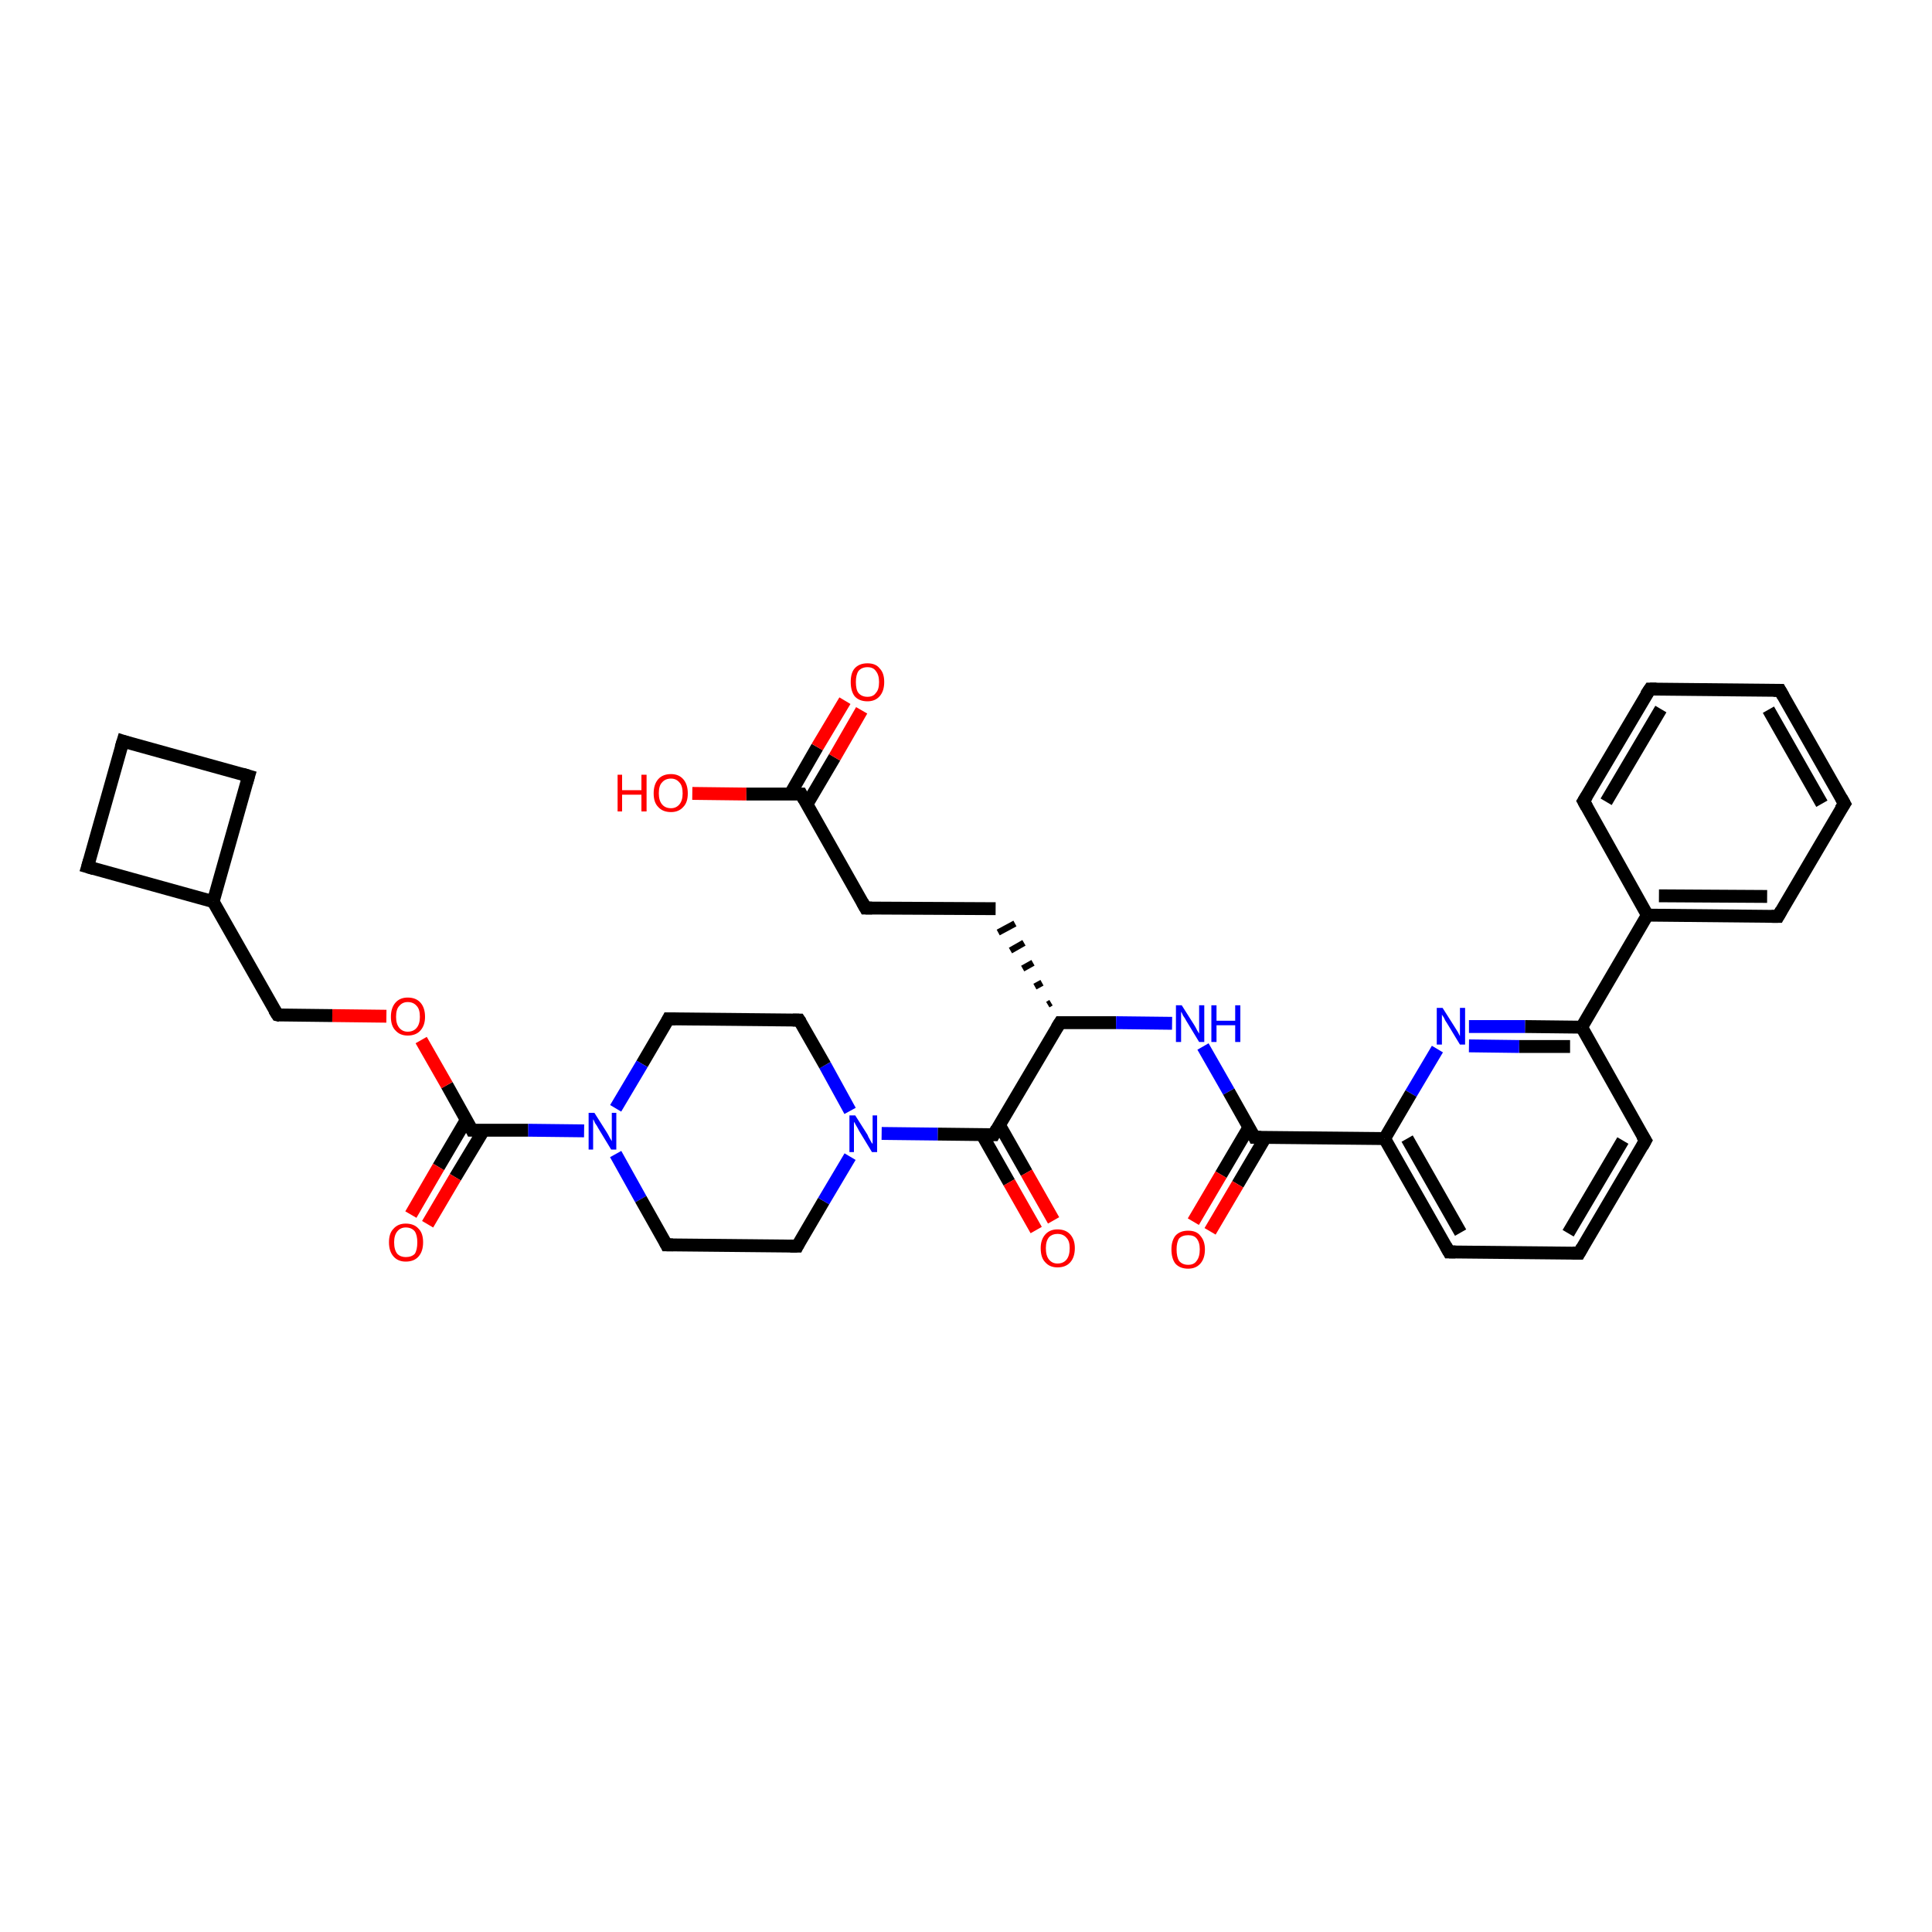 <?xml version='1.0' encoding='iso-8859-1'?>
<svg version='1.1' baseProfile='full'
              xmlns='http://www.w3.org/2000/svg'
                      xmlns:rdkit='http://www.rdkit.org/xml'
                      xmlns:xlink='http://www.w3.org/1999/xlink'
                  xml:space='preserve'
width='300px' height='300px' viewBox='0 0 300 300'>
<!-- END OF HEADER -->
<rect style='opacity:1.0;fill:#FFFFFF;stroke:none' width='300.0' height='300.0' x='0.0' y='0.0'> </rect>
<path class='bond-0 atom-0 atom-1' d='M 107.5,123.2 L 115.9,123.3' style='fill:none;fill-rule:evenodd;stroke:#FF0000;stroke-width:2.0px;stroke-linecap:butt;stroke-linejoin:miter;stroke-opacity:1' />
<path class='bond-0 atom-0 atom-1' d='M 115.9,123.3 L 124.4,123.3' style='fill:none;fill-rule:evenodd;stroke:#000000;stroke-width:2.0px;stroke-linecap:butt;stroke-linejoin:miter;stroke-opacity:1' />
<path class='bond-1 atom-1 atom-2' d='M 125.3,124.9 L 129.6,117.6' style='fill:none;fill-rule:evenodd;stroke:#000000;stroke-width:2.0px;stroke-linecap:butt;stroke-linejoin:miter;stroke-opacity:1' />
<path class='bond-1 atom-1 atom-2' d='M 129.6,117.6 L 133.8,110.3' style='fill:none;fill-rule:evenodd;stroke:#FF0000;stroke-width:2.0px;stroke-linecap:butt;stroke-linejoin:miter;stroke-opacity:1' />
<path class='bond-1 atom-1 atom-2' d='M 122.7,123.3 L 126.9,116.0' style='fill:none;fill-rule:evenodd;stroke:#000000;stroke-width:2.0px;stroke-linecap:butt;stroke-linejoin:miter;stroke-opacity:1' />
<path class='bond-1 atom-1 atom-2' d='M 126.9,116.0 L 131.2,108.8' style='fill:none;fill-rule:evenodd;stroke:#FF0000;stroke-width:2.0px;stroke-linecap:butt;stroke-linejoin:miter;stroke-opacity:1' />
<path class='bond-2 atom-1 atom-3' d='M 124.4,123.3 L 134.4,141.0' style='fill:none;fill-rule:evenodd;stroke:#000000;stroke-width:2.0px;stroke-linecap:butt;stroke-linejoin:miter;stroke-opacity:1' />
<path class='bond-3 atom-3 atom-4' d='M 134.4,141.0 L 154.6,141.1' style='fill:none;fill-rule:evenodd;stroke:#000000;stroke-width:2.0px;stroke-linecap:butt;stroke-linejoin:miter;stroke-opacity:1' />
<path class='bond-4 atom-5 atom-4' d='M 163.2,155.7 L 162.7,156.0' style='fill:none;fill-rule:evenodd;stroke:#000000;stroke-width:1.0px;stroke-linecap:butt;stroke-linejoin:miter;stroke-opacity:1' />
<path class='bond-4 atom-5 atom-4' d='M 161.8,152.6 L 160.7,153.2' style='fill:none;fill-rule:evenodd;stroke:#000000;stroke-width:1.0px;stroke-linecap:butt;stroke-linejoin:miter;stroke-opacity:1' />
<path class='bond-4 atom-5 atom-4' d='M 160.4,149.5 L 158.8,150.4' style='fill:none;fill-rule:evenodd;stroke:#000000;stroke-width:1.0px;stroke-linecap:butt;stroke-linejoin:miter;stroke-opacity:1' />
<path class='bond-4 atom-5 atom-4' d='M 159.0,146.4 L 156.9,147.6' style='fill:none;fill-rule:evenodd;stroke:#000000;stroke-width:1.0px;stroke-linecap:butt;stroke-linejoin:miter;stroke-opacity:1' />
<path class='bond-4 atom-5 atom-4' d='M 157.6,143.4 L 155.0,144.8' style='fill:none;fill-rule:evenodd;stroke:#000000;stroke-width:1.0px;stroke-linecap:butt;stroke-linejoin:miter;stroke-opacity:1' />
<path class='bond-5 atom-5 atom-6' d='M 164.6,158.8 L 173.3,158.8' style='fill:none;fill-rule:evenodd;stroke:#000000;stroke-width:2.0px;stroke-linecap:butt;stroke-linejoin:miter;stroke-opacity:1' />
<path class='bond-5 atom-5 atom-6' d='M 173.3,158.8 L 182.0,158.9' style='fill:none;fill-rule:evenodd;stroke:#0000FF;stroke-width:2.0px;stroke-linecap:butt;stroke-linejoin:miter;stroke-opacity:1' />
<path class='bond-6 atom-6 atom-7' d='M 186.8,162.5 L 190.8,169.5' style='fill:none;fill-rule:evenodd;stroke:#0000FF;stroke-width:2.0px;stroke-linecap:butt;stroke-linejoin:miter;stroke-opacity:1' />
<path class='bond-6 atom-6 atom-7' d='M 190.8,169.5 L 194.8,176.6' style='fill:none;fill-rule:evenodd;stroke:#000000;stroke-width:2.0px;stroke-linecap:butt;stroke-linejoin:miter;stroke-opacity:1' />
<path class='bond-7 atom-7 atom-8' d='M 193.9,175.1 L 189.6,182.4' style='fill:none;fill-rule:evenodd;stroke:#000000;stroke-width:2.0px;stroke-linecap:butt;stroke-linejoin:miter;stroke-opacity:1' />
<path class='bond-7 atom-7 atom-8' d='M 189.6,182.4 L 185.3,189.7' style='fill:none;fill-rule:evenodd;stroke:#FF0000;stroke-width:2.0px;stroke-linecap:butt;stroke-linejoin:miter;stroke-opacity:1' />
<path class='bond-7 atom-7 atom-8' d='M 196.5,176.6 L 192.2,183.9' style='fill:none;fill-rule:evenodd;stroke:#000000;stroke-width:2.0px;stroke-linecap:butt;stroke-linejoin:miter;stroke-opacity:1' />
<path class='bond-7 atom-7 atom-8' d='M 192.2,183.9 L 187.9,191.2' style='fill:none;fill-rule:evenodd;stroke:#FF0000;stroke-width:2.0px;stroke-linecap:butt;stroke-linejoin:miter;stroke-opacity:1' />
<path class='bond-8 atom-7 atom-9' d='M 194.8,176.6 L 215.0,176.8' style='fill:none;fill-rule:evenodd;stroke:#000000;stroke-width:2.0px;stroke-linecap:butt;stroke-linejoin:miter;stroke-opacity:1' />
<path class='bond-9 atom-9 atom-10' d='M 215.0,176.8 L 225.0,194.4' style='fill:none;fill-rule:evenodd;stroke:#000000;stroke-width:2.0px;stroke-linecap:butt;stroke-linejoin:miter;stroke-opacity:1' />
<path class='bond-9 atom-9 atom-10' d='M 218.5,176.8 L 226.8,191.4' style='fill:none;fill-rule:evenodd;stroke:#000000;stroke-width:2.0px;stroke-linecap:butt;stroke-linejoin:miter;stroke-opacity:1' />
<path class='bond-10 atom-10 atom-11' d='M 225.0,194.4 L 245.2,194.6' style='fill:none;fill-rule:evenodd;stroke:#000000;stroke-width:2.0px;stroke-linecap:butt;stroke-linejoin:miter;stroke-opacity:1' />
<path class='bond-11 atom-11 atom-12' d='M 245.2,194.6 L 255.5,177.1' style='fill:none;fill-rule:evenodd;stroke:#000000;stroke-width:2.0px;stroke-linecap:butt;stroke-linejoin:miter;stroke-opacity:1' />
<path class='bond-11 atom-11 atom-12' d='M 243.5,191.5 L 252.0,177.1' style='fill:none;fill-rule:evenodd;stroke:#000000;stroke-width:2.0px;stroke-linecap:butt;stroke-linejoin:miter;stroke-opacity:1' />
<path class='bond-12 atom-12 atom-13' d='M 255.5,177.1 L 245.6,159.5' style='fill:none;fill-rule:evenodd;stroke:#000000;stroke-width:2.0px;stroke-linecap:butt;stroke-linejoin:miter;stroke-opacity:1' />
<path class='bond-13 atom-13 atom-14' d='M 245.6,159.5 L 236.8,159.4' style='fill:none;fill-rule:evenodd;stroke:#000000;stroke-width:2.0px;stroke-linecap:butt;stroke-linejoin:miter;stroke-opacity:1' />
<path class='bond-13 atom-13 atom-14' d='M 236.8,159.4 L 228.1,159.4' style='fill:none;fill-rule:evenodd;stroke:#0000FF;stroke-width:2.0px;stroke-linecap:butt;stroke-linejoin:miter;stroke-opacity:1' />
<path class='bond-13 atom-13 atom-14' d='M 243.8,162.5 L 235.9,162.5' style='fill:none;fill-rule:evenodd;stroke:#000000;stroke-width:2.0px;stroke-linecap:butt;stroke-linejoin:miter;stroke-opacity:1' />
<path class='bond-13 atom-13 atom-14' d='M 235.9,162.5 L 228.1,162.4' style='fill:none;fill-rule:evenodd;stroke:#0000FF;stroke-width:2.0px;stroke-linecap:butt;stroke-linejoin:miter;stroke-opacity:1' />
<path class='bond-14 atom-13 atom-15' d='M 245.6,159.5 L 255.8,142.1' style='fill:none;fill-rule:evenodd;stroke:#000000;stroke-width:2.0px;stroke-linecap:butt;stroke-linejoin:miter;stroke-opacity:1' />
<path class='bond-15 atom-15 atom-16' d='M 255.8,142.1 L 276.1,142.3' style='fill:none;fill-rule:evenodd;stroke:#000000;stroke-width:2.0px;stroke-linecap:butt;stroke-linejoin:miter;stroke-opacity:1' />
<path class='bond-15 atom-15 atom-16' d='M 257.6,139.1 L 274.4,139.2' style='fill:none;fill-rule:evenodd;stroke:#000000;stroke-width:2.0px;stroke-linecap:butt;stroke-linejoin:miter;stroke-opacity:1' />
<path class='bond-16 atom-16 atom-17' d='M 276.1,142.3 L 286.4,124.8' style='fill:none;fill-rule:evenodd;stroke:#000000;stroke-width:2.0px;stroke-linecap:butt;stroke-linejoin:miter;stroke-opacity:1' />
<path class='bond-17 atom-17 atom-18' d='M 286.4,124.8 L 276.4,107.2' style='fill:none;fill-rule:evenodd;stroke:#000000;stroke-width:2.0px;stroke-linecap:butt;stroke-linejoin:miter;stroke-opacity:1' />
<path class='bond-17 atom-17 atom-18' d='M 282.9,124.8 L 274.6,110.2' style='fill:none;fill-rule:evenodd;stroke:#000000;stroke-width:2.0px;stroke-linecap:butt;stroke-linejoin:miter;stroke-opacity:1' />
<path class='bond-18 atom-18 atom-19' d='M 276.4,107.2 L 256.2,107.0' style='fill:none;fill-rule:evenodd;stroke:#000000;stroke-width:2.0px;stroke-linecap:butt;stroke-linejoin:miter;stroke-opacity:1' />
<path class='bond-19 atom-19 atom-20' d='M 256.2,107.0 L 245.9,124.4' style='fill:none;fill-rule:evenodd;stroke:#000000;stroke-width:2.0px;stroke-linecap:butt;stroke-linejoin:miter;stroke-opacity:1' />
<path class='bond-19 atom-19 atom-20' d='M 257.9,110.1 L 249.4,124.5' style='fill:none;fill-rule:evenodd;stroke:#000000;stroke-width:2.0px;stroke-linecap:butt;stroke-linejoin:miter;stroke-opacity:1' />
<path class='bond-20 atom-5 atom-21' d='M 164.6,158.8 L 154.3,176.2' style='fill:none;fill-rule:evenodd;stroke:#000000;stroke-width:2.0px;stroke-linecap:butt;stroke-linejoin:miter;stroke-opacity:1' />
<path class='bond-21 atom-21 atom-22' d='M 152.5,176.2 L 156.7,183.6' style='fill:none;fill-rule:evenodd;stroke:#000000;stroke-width:2.0px;stroke-linecap:butt;stroke-linejoin:miter;stroke-opacity:1' />
<path class='bond-21 atom-21 atom-22' d='M 156.7,183.6 L 160.9,191.0' style='fill:none;fill-rule:evenodd;stroke:#FF0000;stroke-width:2.0px;stroke-linecap:butt;stroke-linejoin:miter;stroke-opacity:1' />
<path class='bond-21 atom-21 atom-22' d='M 155.2,174.7 L 159.4,182.1' style='fill:none;fill-rule:evenodd;stroke:#000000;stroke-width:2.0px;stroke-linecap:butt;stroke-linejoin:miter;stroke-opacity:1' />
<path class='bond-21 atom-21 atom-22' d='M 159.4,182.1 L 163.6,189.5' style='fill:none;fill-rule:evenodd;stroke:#FF0000;stroke-width:2.0px;stroke-linecap:butt;stroke-linejoin:miter;stroke-opacity:1' />
<path class='bond-22 atom-21 atom-23' d='M 154.3,176.2 L 145.6,176.1' style='fill:none;fill-rule:evenodd;stroke:#000000;stroke-width:2.0px;stroke-linecap:butt;stroke-linejoin:miter;stroke-opacity:1' />
<path class='bond-22 atom-21 atom-23' d='M 145.6,176.1 L 136.9,176.0' style='fill:none;fill-rule:evenodd;stroke:#0000FF;stroke-width:2.0px;stroke-linecap:butt;stroke-linejoin:miter;stroke-opacity:1' />
<path class='bond-23 atom-23 atom-24' d='M 132.0,172.5 L 128.1,165.4' style='fill:none;fill-rule:evenodd;stroke:#0000FF;stroke-width:2.0px;stroke-linecap:butt;stroke-linejoin:miter;stroke-opacity:1' />
<path class='bond-23 atom-23 atom-24' d='M 128.1,165.4 L 124.1,158.4' style='fill:none;fill-rule:evenodd;stroke:#000000;stroke-width:2.0px;stroke-linecap:butt;stroke-linejoin:miter;stroke-opacity:1' />
<path class='bond-24 atom-24 atom-25' d='M 124.1,158.4 L 103.8,158.2' style='fill:none;fill-rule:evenodd;stroke:#000000;stroke-width:2.0px;stroke-linecap:butt;stroke-linejoin:miter;stroke-opacity:1' />
<path class='bond-25 atom-25 atom-26' d='M 103.8,158.2 L 99.7,165.2' style='fill:none;fill-rule:evenodd;stroke:#000000;stroke-width:2.0px;stroke-linecap:butt;stroke-linejoin:miter;stroke-opacity:1' />
<path class='bond-25 atom-25 atom-26' d='M 99.7,165.2 L 95.6,172.1' style='fill:none;fill-rule:evenodd;stroke:#0000FF;stroke-width:2.0px;stroke-linecap:butt;stroke-linejoin:miter;stroke-opacity:1' />
<path class='bond-26 atom-26 atom-27' d='M 95.6,179.2 L 99.5,186.2' style='fill:none;fill-rule:evenodd;stroke:#0000FF;stroke-width:2.0px;stroke-linecap:butt;stroke-linejoin:miter;stroke-opacity:1' />
<path class='bond-26 atom-26 atom-27' d='M 99.5,186.2 L 103.5,193.3' style='fill:none;fill-rule:evenodd;stroke:#000000;stroke-width:2.0px;stroke-linecap:butt;stroke-linejoin:miter;stroke-opacity:1' />
<path class='bond-27 atom-27 atom-28' d='M 103.5,193.3 L 123.8,193.5' style='fill:none;fill-rule:evenodd;stroke:#000000;stroke-width:2.0px;stroke-linecap:butt;stroke-linejoin:miter;stroke-opacity:1' />
<path class='bond-28 atom-26 atom-29' d='M 90.7,175.6 L 82.0,175.5' style='fill:none;fill-rule:evenodd;stroke:#0000FF;stroke-width:2.0px;stroke-linecap:butt;stroke-linejoin:miter;stroke-opacity:1' />
<path class='bond-28 atom-26 atom-29' d='M 82.0,175.5 L 73.3,175.5' style='fill:none;fill-rule:evenodd;stroke:#000000;stroke-width:2.0px;stroke-linecap:butt;stroke-linejoin:miter;stroke-opacity:1' />
<path class='bond-29 atom-29 atom-30' d='M 72.4,173.9 L 68.1,181.2' style='fill:none;fill-rule:evenodd;stroke:#000000;stroke-width:2.0px;stroke-linecap:butt;stroke-linejoin:miter;stroke-opacity:1' />
<path class='bond-29 atom-29 atom-30' d='M 68.1,181.2 L 63.8,188.6' style='fill:none;fill-rule:evenodd;stroke:#FF0000;stroke-width:2.0px;stroke-linecap:butt;stroke-linejoin:miter;stroke-opacity:1' />
<path class='bond-29 atom-29 atom-30' d='M 75.1,175.5 L 70.7,182.8' style='fill:none;fill-rule:evenodd;stroke:#000000;stroke-width:2.0px;stroke-linecap:butt;stroke-linejoin:miter;stroke-opacity:1' />
<path class='bond-29 atom-29 atom-30' d='M 70.7,182.8 L 66.4,190.1' style='fill:none;fill-rule:evenodd;stroke:#FF0000;stroke-width:2.0px;stroke-linecap:butt;stroke-linejoin:miter;stroke-opacity:1' />
<path class='bond-30 atom-29 atom-31' d='M 73.3,175.5 L 69.4,168.5' style='fill:none;fill-rule:evenodd;stroke:#000000;stroke-width:2.0px;stroke-linecap:butt;stroke-linejoin:miter;stroke-opacity:1' />
<path class='bond-30 atom-29 atom-31' d='M 69.4,168.5 L 65.4,161.5' style='fill:none;fill-rule:evenodd;stroke:#FF0000;stroke-width:2.0px;stroke-linecap:butt;stroke-linejoin:miter;stroke-opacity:1' />
<path class='bond-31 atom-31 atom-32' d='M 60.0,157.8 L 51.6,157.7' style='fill:none;fill-rule:evenodd;stroke:#FF0000;stroke-width:2.0px;stroke-linecap:butt;stroke-linejoin:miter;stroke-opacity:1' />
<path class='bond-31 atom-31 atom-32' d='M 51.6,157.7 L 43.1,157.6' style='fill:none;fill-rule:evenodd;stroke:#000000;stroke-width:2.0px;stroke-linecap:butt;stroke-linejoin:miter;stroke-opacity:1' />
<path class='bond-32 atom-32 atom-33' d='M 43.1,157.6 L 33.1,140.0' style='fill:none;fill-rule:evenodd;stroke:#000000;stroke-width:2.0px;stroke-linecap:butt;stroke-linejoin:miter;stroke-opacity:1' />
<path class='bond-33 atom-33 atom-34' d='M 33.1,140.0 L 38.6,120.5' style='fill:none;fill-rule:evenodd;stroke:#000000;stroke-width:2.0px;stroke-linecap:butt;stroke-linejoin:miter;stroke-opacity:1' />
<path class='bond-34 atom-34 atom-35' d='M 38.6,120.5 L 19.1,115.1' style='fill:none;fill-rule:evenodd;stroke:#000000;stroke-width:2.0px;stroke-linecap:butt;stroke-linejoin:miter;stroke-opacity:1' />
<path class='bond-35 atom-35 atom-36' d='M 19.1,115.1 L 13.6,134.6' style='fill:none;fill-rule:evenodd;stroke:#000000;stroke-width:2.0px;stroke-linecap:butt;stroke-linejoin:miter;stroke-opacity:1' />
<path class='bond-36 atom-14 atom-9' d='M 223.2,162.9 L 219.1,169.8' style='fill:none;fill-rule:evenodd;stroke:#0000FF;stroke-width:2.0px;stroke-linecap:butt;stroke-linejoin:miter;stroke-opacity:1' />
<path class='bond-36 atom-14 atom-9' d='M 219.1,169.8 L 215.0,176.8' style='fill:none;fill-rule:evenodd;stroke:#000000;stroke-width:2.0px;stroke-linecap:butt;stroke-linejoin:miter;stroke-opacity:1' />
<path class='bond-37 atom-20 atom-15' d='M 245.9,124.4 L 255.8,142.1' style='fill:none;fill-rule:evenodd;stroke:#000000;stroke-width:2.0px;stroke-linecap:butt;stroke-linejoin:miter;stroke-opacity:1' />
<path class='bond-38 atom-28 atom-23' d='M 123.8,193.5 L 127.9,186.5' style='fill:none;fill-rule:evenodd;stroke:#000000;stroke-width:2.0px;stroke-linecap:butt;stroke-linejoin:miter;stroke-opacity:1' />
<path class='bond-38 atom-28 atom-23' d='M 127.9,186.5 L 132.0,179.6' style='fill:none;fill-rule:evenodd;stroke:#0000FF;stroke-width:2.0px;stroke-linecap:butt;stroke-linejoin:miter;stroke-opacity:1' />
<path class='bond-39 atom-36 atom-33' d='M 13.6,134.6 L 33.1,140.0' style='fill:none;fill-rule:evenodd;stroke:#000000;stroke-width:2.0px;stroke-linecap:butt;stroke-linejoin:miter;stroke-opacity:1' />
<path d='M 124.0,123.3 L 124.4,123.3 L 124.9,124.2' style='fill:none;stroke:#000000;stroke-width:2.0px;stroke-linecap:butt;stroke-linejoin:miter;stroke-opacity:1;' />
<path d='M 133.9,140.1 L 134.4,141.0 L 135.4,141.0' style='fill:none;stroke:#000000;stroke-width:2.0px;stroke-linecap:butt;stroke-linejoin:miter;stroke-opacity:1;' />
<path d='M 165.0,158.8 L 164.6,158.8 L 164.1,159.6' style='fill:none;stroke:#000000;stroke-width:2.0px;stroke-linecap:butt;stroke-linejoin:miter;stroke-opacity:1;' />
<path d='M 194.6,176.2 L 194.8,176.6 L 195.8,176.6' style='fill:none;stroke:#000000;stroke-width:2.0px;stroke-linecap:butt;stroke-linejoin:miter;stroke-opacity:1;' />
<path d='M 224.5,193.5 L 225.0,194.4 L 226.0,194.4' style='fill:none;stroke:#000000;stroke-width:2.0px;stroke-linecap:butt;stroke-linejoin:miter;stroke-opacity:1;' />
<path d='M 244.2,194.6 L 245.2,194.6 L 245.7,193.7' style='fill:none;stroke:#000000;stroke-width:2.0px;stroke-linecap:butt;stroke-linejoin:miter;stroke-opacity:1;' />
<path d='M 255.0,178.0 L 255.5,177.1 L 255.0,176.3' style='fill:none;stroke:#000000;stroke-width:2.0px;stroke-linecap:butt;stroke-linejoin:miter;stroke-opacity:1;' />
<path d='M 275.1,142.3 L 276.1,142.3 L 276.6,141.4' style='fill:none;stroke:#000000;stroke-width:2.0px;stroke-linecap:butt;stroke-linejoin:miter;stroke-opacity:1;' />
<path d='M 285.8,125.7 L 286.4,124.8 L 285.9,123.9' style='fill:none;stroke:#000000;stroke-width:2.0px;stroke-linecap:butt;stroke-linejoin:miter;stroke-opacity:1;' />
<path d='M 276.9,108.1 L 276.4,107.2 L 275.4,107.2' style='fill:none;stroke:#000000;stroke-width:2.0px;stroke-linecap:butt;stroke-linejoin:miter;stroke-opacity:1;' />
<path d='M 257.2,107.0 L 256.2,107.0 L 255.6,107.9' style='fill:none;stroke:#000000;stroke-width:2.0px;stroke-linecap:butt;stroke-linejoin:miter;stroke-opacity:1;' />
<path d='M 246.4,123.6 L 245.9,124.4 L 246.4,125.3' style='fill:none;stroke:#000000;stroke-width:2.0px;stroke-linecap:butt;stroke-linejoin:miter;stroke-opacity:1;' />
<path d='M 154.8,175.3 L 154.3,176.2 L 153.9,176.2' style='fill:none;stroke:#000000;stroke-width:2.0px;stroke-linecap:butt;stroke-linejoin:miter;stroke-opacity:1;' />
<path d='M 124.3,158.7 L 124.1,158.4 L 123.1,158.4' style='fill:none;stroke:#000000;stroke-width:2.0px;stroke-linecap:butt;stroke-linejoin:miter;stroke-opacity:1;' />
<path d='M 104.9,158.2 L 103.8,158.2 L 103.6,158.6' style='fill:none;stroke:#000000;stroke-width:2.0px;stroke-linecap:butt;stroke-linejoin:miter;stroke-opacity:1;' />
<path d='M 103.3,192.9 L 103.5,193.3 L 104.5,193.3' style='fill:none;stroke:#000000;stroke-width:2.0px;stroke-linecap:butt;stroke-linejoin:miter;stroke-opacity:1;' />
<path d='M 122.7,193.5 L 123.8,193.5 L 124.0,193.1' style='fill:none;stroke:#000000;stroke-width:2.0px;stroke-linecap:butt;stroke-linejoin:miter;stroke-opacity:1;' />
<path d='M 73.7,175.5 L 73.3,175.5 L 73.1,175.1' style='fill:none;stroke:#000000;stroke-width:2.0px;stroke-linecap:butt;stroke-linejoin:miter;stroke-opacity:1;' />
<path d='M 43.5,157.7 L 43.1,157.6 L 42.6,156.8' style='fill:none;stroke:#000000;stroke-width:2.0px;stroke-linecap:butt;stroke-linejoin:miter;stroke-opacity:1;' />
<path d='M 38.3,121.5 L 38.6,120.5 L 37.6,120.2' style='fill:none;stroke:#000000;stroke-width:2.0px;stroke-linecap:butt;stroke-linejoin:miter;stroke-opacity:1;' />
<path d='M 20.0,115.4 L 19.1,115.1 L 18.8,116.1' style='fill:none;stroke:#000000;stroke-width:2.0px;stroke-linecap:butt;stroke-linejoin:miter;stroke-opacity:1;' />
<path d='M 13.9,133.6 L 13.6,134.6 L 14.6,134.9' style='fill:none;stroke:#000000;stroke-width:2.0px;stroke-linecap:butt;stroke-linejoin:miter;stroke-opacity:1;' />
<path class='atom-0' d='M 95.9 120.3
L 96.6 120.3
L 96.6 122.7
L 99.6 122.7
L 99.6 120.3
L 100.4 120.3
L 100.4 126.0
L 99.6 126.0
L 99.6 123.4
L 96.6 123.4
L 96.6 126.0
L 95.9 126.0
L 95.9 120.3
' fill='#FF0000'/>
<path class='atom-0' d='M 101.5 123.2
Q 101.5 121.8, 102.2 121.0
Q 102.9 120.2, 104.2 120.2
Q 105.4 120.2, 106.1 121.0
Q 106.8 121.8, 106.8 123.2
Q 106.8 124.6, 106.1 125.3
Q 105.4 126.1, 104.2 126.1
Q 102.9 126.1, 102.2 125.3
Q 101.5 124.6, 101.5 123.2
M 104.2 125.5
Q 105.0 125.5, 105.5 124.9
Q 106.0 124.3, 106.0 123.2
Q 106.0 122.0, 105.5 121.5
Q 105.0 120.9, 104.2 120.9
Q 103.3 120.9, 102.8 121.5
Q 102.3 122.0, 102.3 123.2
Q 102.3 124.3, 102.8 124.9
Q 103.3 125.5, 104.2 125.5
' fill='#FF0000'/>
<path class='atom-2' d='M 132.1 105.9
Q 132.1 104.5, 132.7 103.8
Q 133.4 103.0, 134.7 103.0
Q 136.0 103.0, 136.6 103.8
Q 137.3 104.5, 137.3 105.9
Q 137.3 107.3, 136.6 108.1
Q 135.9 108.9, 134.7 108.9
Q 133.4 108.9, 132.7 108.1
Q 132.1 107.3, 132.1 105.9
M 134.7 108.2
Q 135.6 108.2, 136.0 107.6
Q 136.5 107.1, 136.5 105.9
Q 136.5 104.8, 136.0 104.2
Q 135.6 103.6, 134.7 103.6
Q 133.8 103.6, 133.3 104.2
Q 132.9 104.8, 132.9 105.9
Q 132.9 107.1, 133.3 107.6
Q 133.8 108.2, 134.7 108.2
' fill='#FF0000'/>
<path class='atom-6' d='M 183.5 156.1
L 185.4 159.1
Q 185.6 159.4, 185.9 160.0
Q 186.2 160.5, 186.2 160.5
L 186.2 156.1
L 187.0 156.1
L 187.0 161.8
L 186.2 161.8
L 184.2 158.5
Q 184.0 158.1, 183.7 157.7
Q 183.5 157.2, 183.4 157.1
L 183.4 161.8
L 182.6 161.8
L 182.6 156.1
L 183.5 156.1
' fill='#0000FF'/>
<path class='atom-6' d='M 188.1 156.1
L 188.9 156.1
L 188.9 158.5
L 191.8 158.5
L 191.8 156.1
L 192.6 156.1
L 192.6 161.8
L 191.8 161.8
L 191.8 159.2
L 188.9 159.2
L 188.9 161.8
L 188.1 161.8
L 188.1 156.1
' fill='#0000FF'/>
<path class='atom-8' d='M 181.9 194.0
Q 181.9 192.7, 182.5 191.9
Q 183.2 191.1, 184.5 191.1
Q 185.8 191.1, 186.4 191.9
Q 187.1 192.7, 187.1 194.0
Q 187.1 195.4, 186.4 196.2
Q 185.7 197.0, 184.5 197.0
Q 183.2 197.0, 182.5 196.2
Q 181.9 195.4, 181.9 194.0
M 184.5 196.4
Q 185.4 196.4, 185.8 195.8
Q 186.3 195.2, 186.3 194.0
Q 186.3 192.9, 185.8 192.3
Q 185.4 191.8, 184.5 191.8
Q 183.6 191.8, 183.1 192.3
Q 182.7 192.9, 182.7 194.0
Q 182.7 195.2, 183.1 195.8
Q 183.6 196.4, 184.5 196.4
' fill='#FF0000'/>
<path class='atom-14' d='M 224.0 156.5
L 225.9 159.5
Q 226.1 159.8, 226.4 160.3
Q 226.7 160.9, 226.7 160.9
L 226.7 156.5
L 227.5 156.5
L 227.5 162.2
L 226.7 162.2
L 224.7 158.9
Q 224.4 158.5, 224.2 158.0
Q 223.9 157.6, 223.9 157.5
L 223.9 162.2
L 223.1 162.2
L 223.1 156.5
L 224.0 156.5
' fill='#0000FF'/>
<path class='atom-22' d='M 161.6 193.8
Q 161.6 192.5, 162.3 191.7
Q 163.0 190.9, 164.2 190.9
Q 165.5 190.9, 166.2 191.7
Q 166.9 192.5, 166.9 193.8
Q 166.9 195.2, 166.2 196.0
Q 165.5 196.8, 164.2 196.8
Q 163.0 196.8, 162.3 196.0
Q 161.6 195.3, 161.6 193.8
M 164.2 196.2
Q 165.1 196.2, 165.6 195.6
Q 166.1 195.0, 166.1 193.8
Q 166.1 192.7, 165.6 192.2
Q 165.1 191.6, 164.2 191.6
Q 163.4 191.6, 162.9 192.1
Q 162.4 192.7, 162.4 193.8
Q 162.4 195.0, 162.9 195.6
Q 163.4 196.2, 164.2 196.2
' fill='#FF0000'/>
<path class='atom-23' d='M 132.8 173.2
L 134.7 176.2
Q 134.8 176.5, 135.1 177.0
Q 135.4 177.6, 135.5 177.6
L 135.5 173.2
L 136.2 173.2
L 136.2 178.9
L 135.4 178.9
L 133.4 175.6
Q 133.2 175.2, 132.9 174.7
Q 132.7 174.3, 132.6 174.2
L 132.6 178.9
L 131.9 178.9
L 131.9 173.2
L 132.8 173.2
' fill='#0000FF'/>
<path class='atom-26' d='M 92.3 172.8
L 94.2 175.8
Q 94.4 176.1, 94.7 176.7
Q 95.0 177.2, 95.0 177.2
L 95.0 172.8
L 95.7 172.8
L 95.7 178.5
L 94.9 178.5
L 92.9 175.2
Q 92.7 174.8, 92.4 174.4
Q 92.2 173.9, 92.1 173.8
L 92.1 178.5
L 91.4 178.5
L 91.4 172.8
L 92.3 172.8
' fill='#0000FF'/>
<path class='atom-30' d='M 60.4 192.9
Q 60.4 191.5, 61.1 190.8
Q 61.8 190.0, 63.0 190.0
Q 64.3 190.0, 65.0 190.8
Q 65.7 191.5, 65.7 192.9
Q 65.7 194.3, 65.0 195.1
Q 64.3 195.9, 63.0 195.9
Q 61.8 195.9, 61.1 195.1
Q 60.4 194.3, 60.4 192.9
M 63.0 195.2
Q 63.9 195.2, 64.4 194.7
Q 64.8 194.1, 64.8 192.9
Q 64.8 191.8, 64.4 191.2
Q 63.9 190.6, 63.0 190.6
Q 62.2 190.6, 61.7 191.2
Q 61.2 191.8, 61.2 192.9
Q 61.2 194.1, 61.7 194.7
Q 62.2 195.2, 63.0 195.2
' fill='#FF0000'/>
<path class='atom-31' d='M 60.7 157.9
Q 60.7 156.5, 61.4 155.7
Q 62.1 154.9, 63.3 154.9
Q 64.6 154.9, 65.3 155.7
Q 66.0 156.5, 66.0 157.9
Q 66.0 159.2, 65.3 160.0
Q 64.6 160.8, 63.3 160.8
Q 62.1 160.8, 61.4 160.0
Q 60.7 159.3, 60.7 157.9
M 63.3 160.2
Q 64.2 160.2, 64.7 159.6
Q 65.2 159.0, 65.2 157.9
Q 65.2 156.7, 64.7 156.2
Q 64.2 155.6, 63.3 155.6
Q 62.5 155.6, 62.0 156.2
Q 61.5 156.7, 61.5 157.9
Q 61.5 159.0, 62.0 159.6
Q 62.5 160.2, 63.3 160.2
' fill='#FF0000'/>
</svg>

